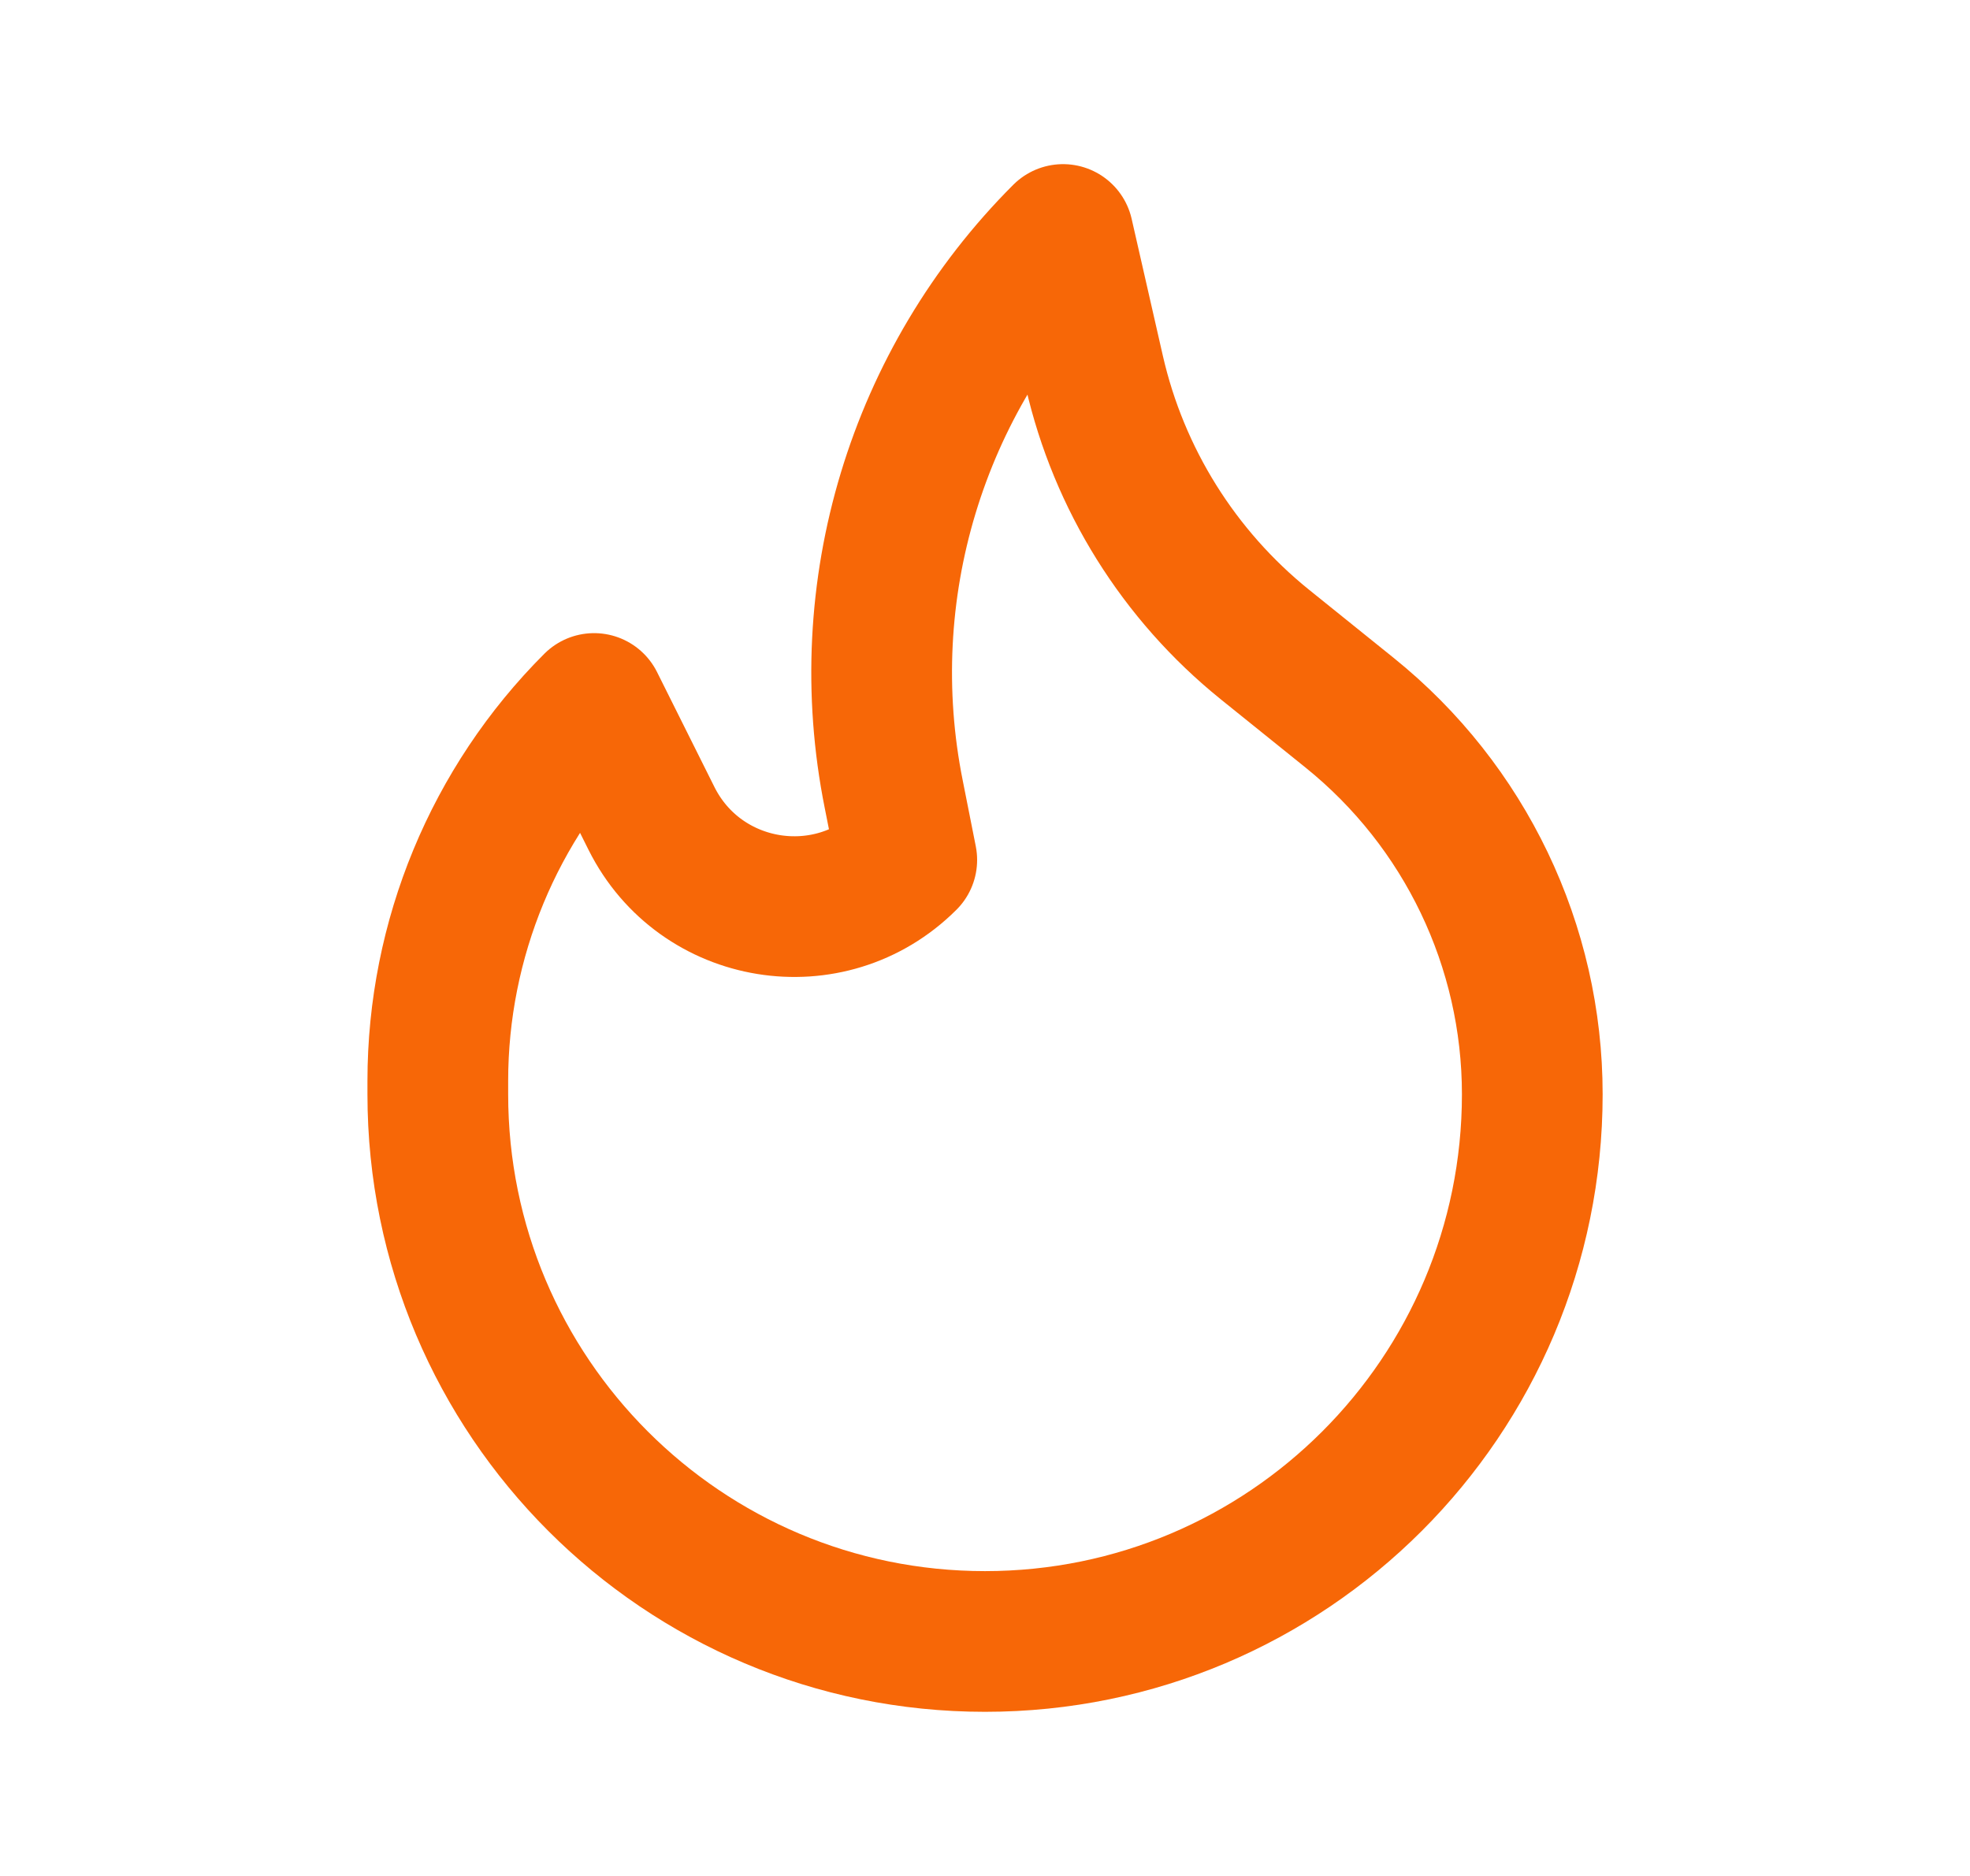 <?xml version="1.0" encoding="UTF-8"?> <svg xmlns="http://www.w3.org/2000/svg" width="21" height="20" viewBox="0 0 21 20" fill="none"><path fill-rule="evenodd" clip-rule="evenodd" d="M9.666 9.168C8.845 9.988 7.464 9.763 6.945 8.726L6.333 7.5C5.266 8.566 4.667 10.014 4.667 11.524V11.666C4.667 14.889 7.278 17.5 10.5 17.5C13.722 17.5 16.334 14.889 16.334 11.666C16.334 10.085 15.618 8.59 14.386 7.598L13.482 6.87C12.567 6.131 11.927 5.107 11.665 3.961L11.332 2.5C9.771 4.061 9.093 6.301 9.527 8.467L9.666 9.168Z" stroke="#F76707" stroke-width="1.5" stroke-linecap="round" stroke-linejoin="round"></path></svg> 